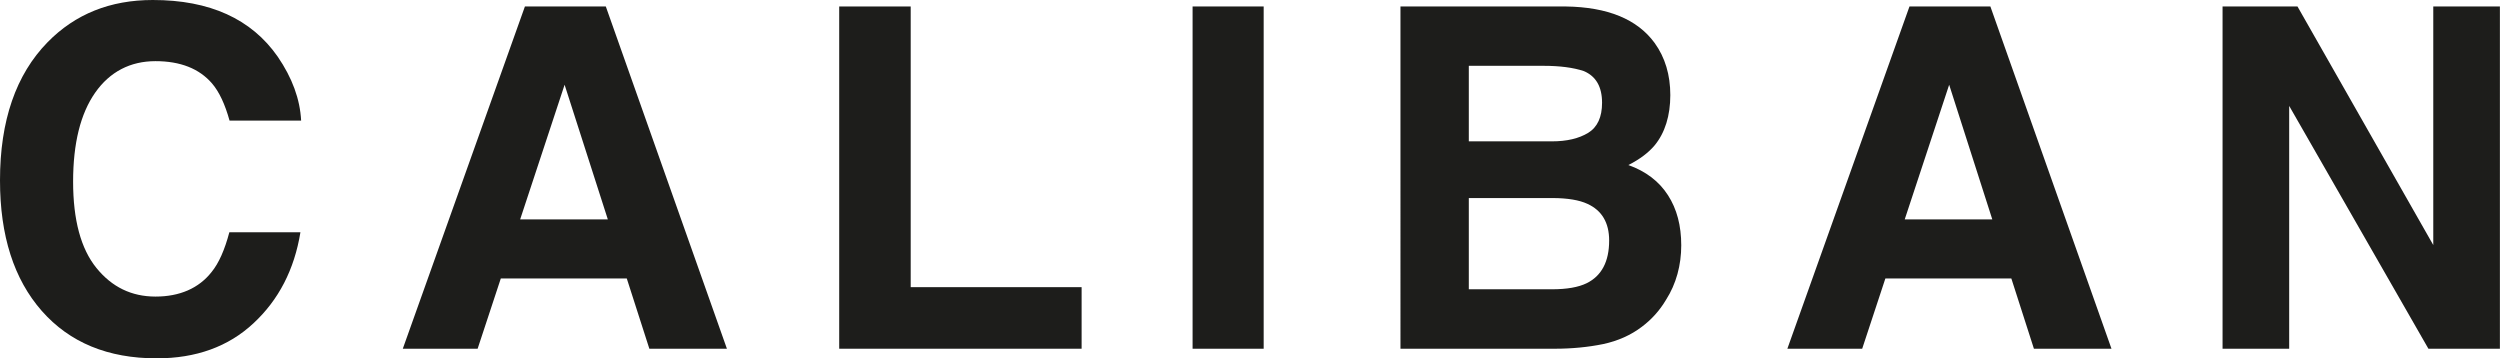 <svg xmlns="http://www.w3.org/2000/svg" id="Livello_1" data-name="Livello 1" viewBox="0 0 246.9 35.38"><defs><style>      .cls-1 {        fill: #1d1d1b;        stroke-width: 0px;      }    </style></defs><path class="cls-1" d="M4.7,4.17C7.42,1.39,10.88,0,15.09,0c5.63,0,9.74,1.87,12.34,5.6,1.43,2.09,2.2,4.19,2.31,6.31h-7.07c-.45-1.62-1.02-2.84-1.73-3.67-1.26-1.46-3.12-2.2-5.59-2.2s-4.5,1.04-5.95,3.11c-1.45,2.07-2.18,5-2.18,8.79s.77,6.63,2.3,8.52c1.53,1.89,3.47,2.83,5.84,2.83s4.27-.81,5.54-2.43c.71-.87,1.29-2.18,1.75-3.92h7.02c-.6,3.68-2.15,6.68-4.64,8.99-2.48,2.31-5.67,3.46-9.56,3.46-4.81,0-8.59-1.56-11.34-4.68C1.37,27.57,0,23.28,0,17.81,0,11.92,1.57,7.37,4.7,4.17Z"></path><path class="cls-1" d="M51.84.64h7.99l11.96,33.8h-7.66l-2.23-6.94h-12.44l-2.29,6.94h-7.39L51.84.64ZM51.38,21.67h8.65l-4.27-13.3-4.39,13.3Z"></path><path class="cls-1" d="M82.88.64h7.06v27.72h16.88v6.08h-23.94V.64Z"></path><path class="cls-1" d="M124.8,34.44h-7.02V.64h7.02v33.8Z"></path><path class="cls-1" d="M163.41,4.24c1.04,1.44,1.55,3.16,1.55,5.16s-.52,3.72-1.56,4.97c-.59.7-1.44,1.35-2.58,1.93,1.73.62,3.03,1.61,3.91,2.98.88,1.36,1.31,3.01,1.31,4.95s-.49,3.8-1.51,5.39c-.63,1.06-1.43,1.94-2.39,2.66-1.08.82-2.36,1.39-3.81,1.7-1.47.3-3.07.46-4.78.46h-15.24V.64h16.34c4.12.06,7.04,1.25,8.76,3.6ZM145.06,6.51v7.45h8.21c1.47,0,2.66-.28,3.58-.84.91-.56,1.37-1.55,1.37-2.97,0-1.58-.6-2.62-1.8-3.13-1.05-.35-2.38-.52-4-.52h-7.35ZM145.06,19.56v9.01h8.21c1.47,0,2.61-.2,3.43-.6,1.48-.73,2.22-2.14,2.22-4.22,0-1.76-.72-2.97-2.15-3.62-.8-.37-1.93-.56-3.38-.57h-8.32Z"></path><path class="cls-1" d="M188.58.64h7.99l11.96,33.8h-7.66l-2.23-6.94h-12.44l-2.29,6.94h-7.39L188.58.64ZM188.11,21.67h8.65l-4.26-13.3-4.39,13.3Z"></path><path class="cls-1" d="M219.5.64h7.4l13.41,23.56V.64h6.58v33.8h-7.06l-13.75-23.98v23.98h-6.58V.64Z"></path></svg>